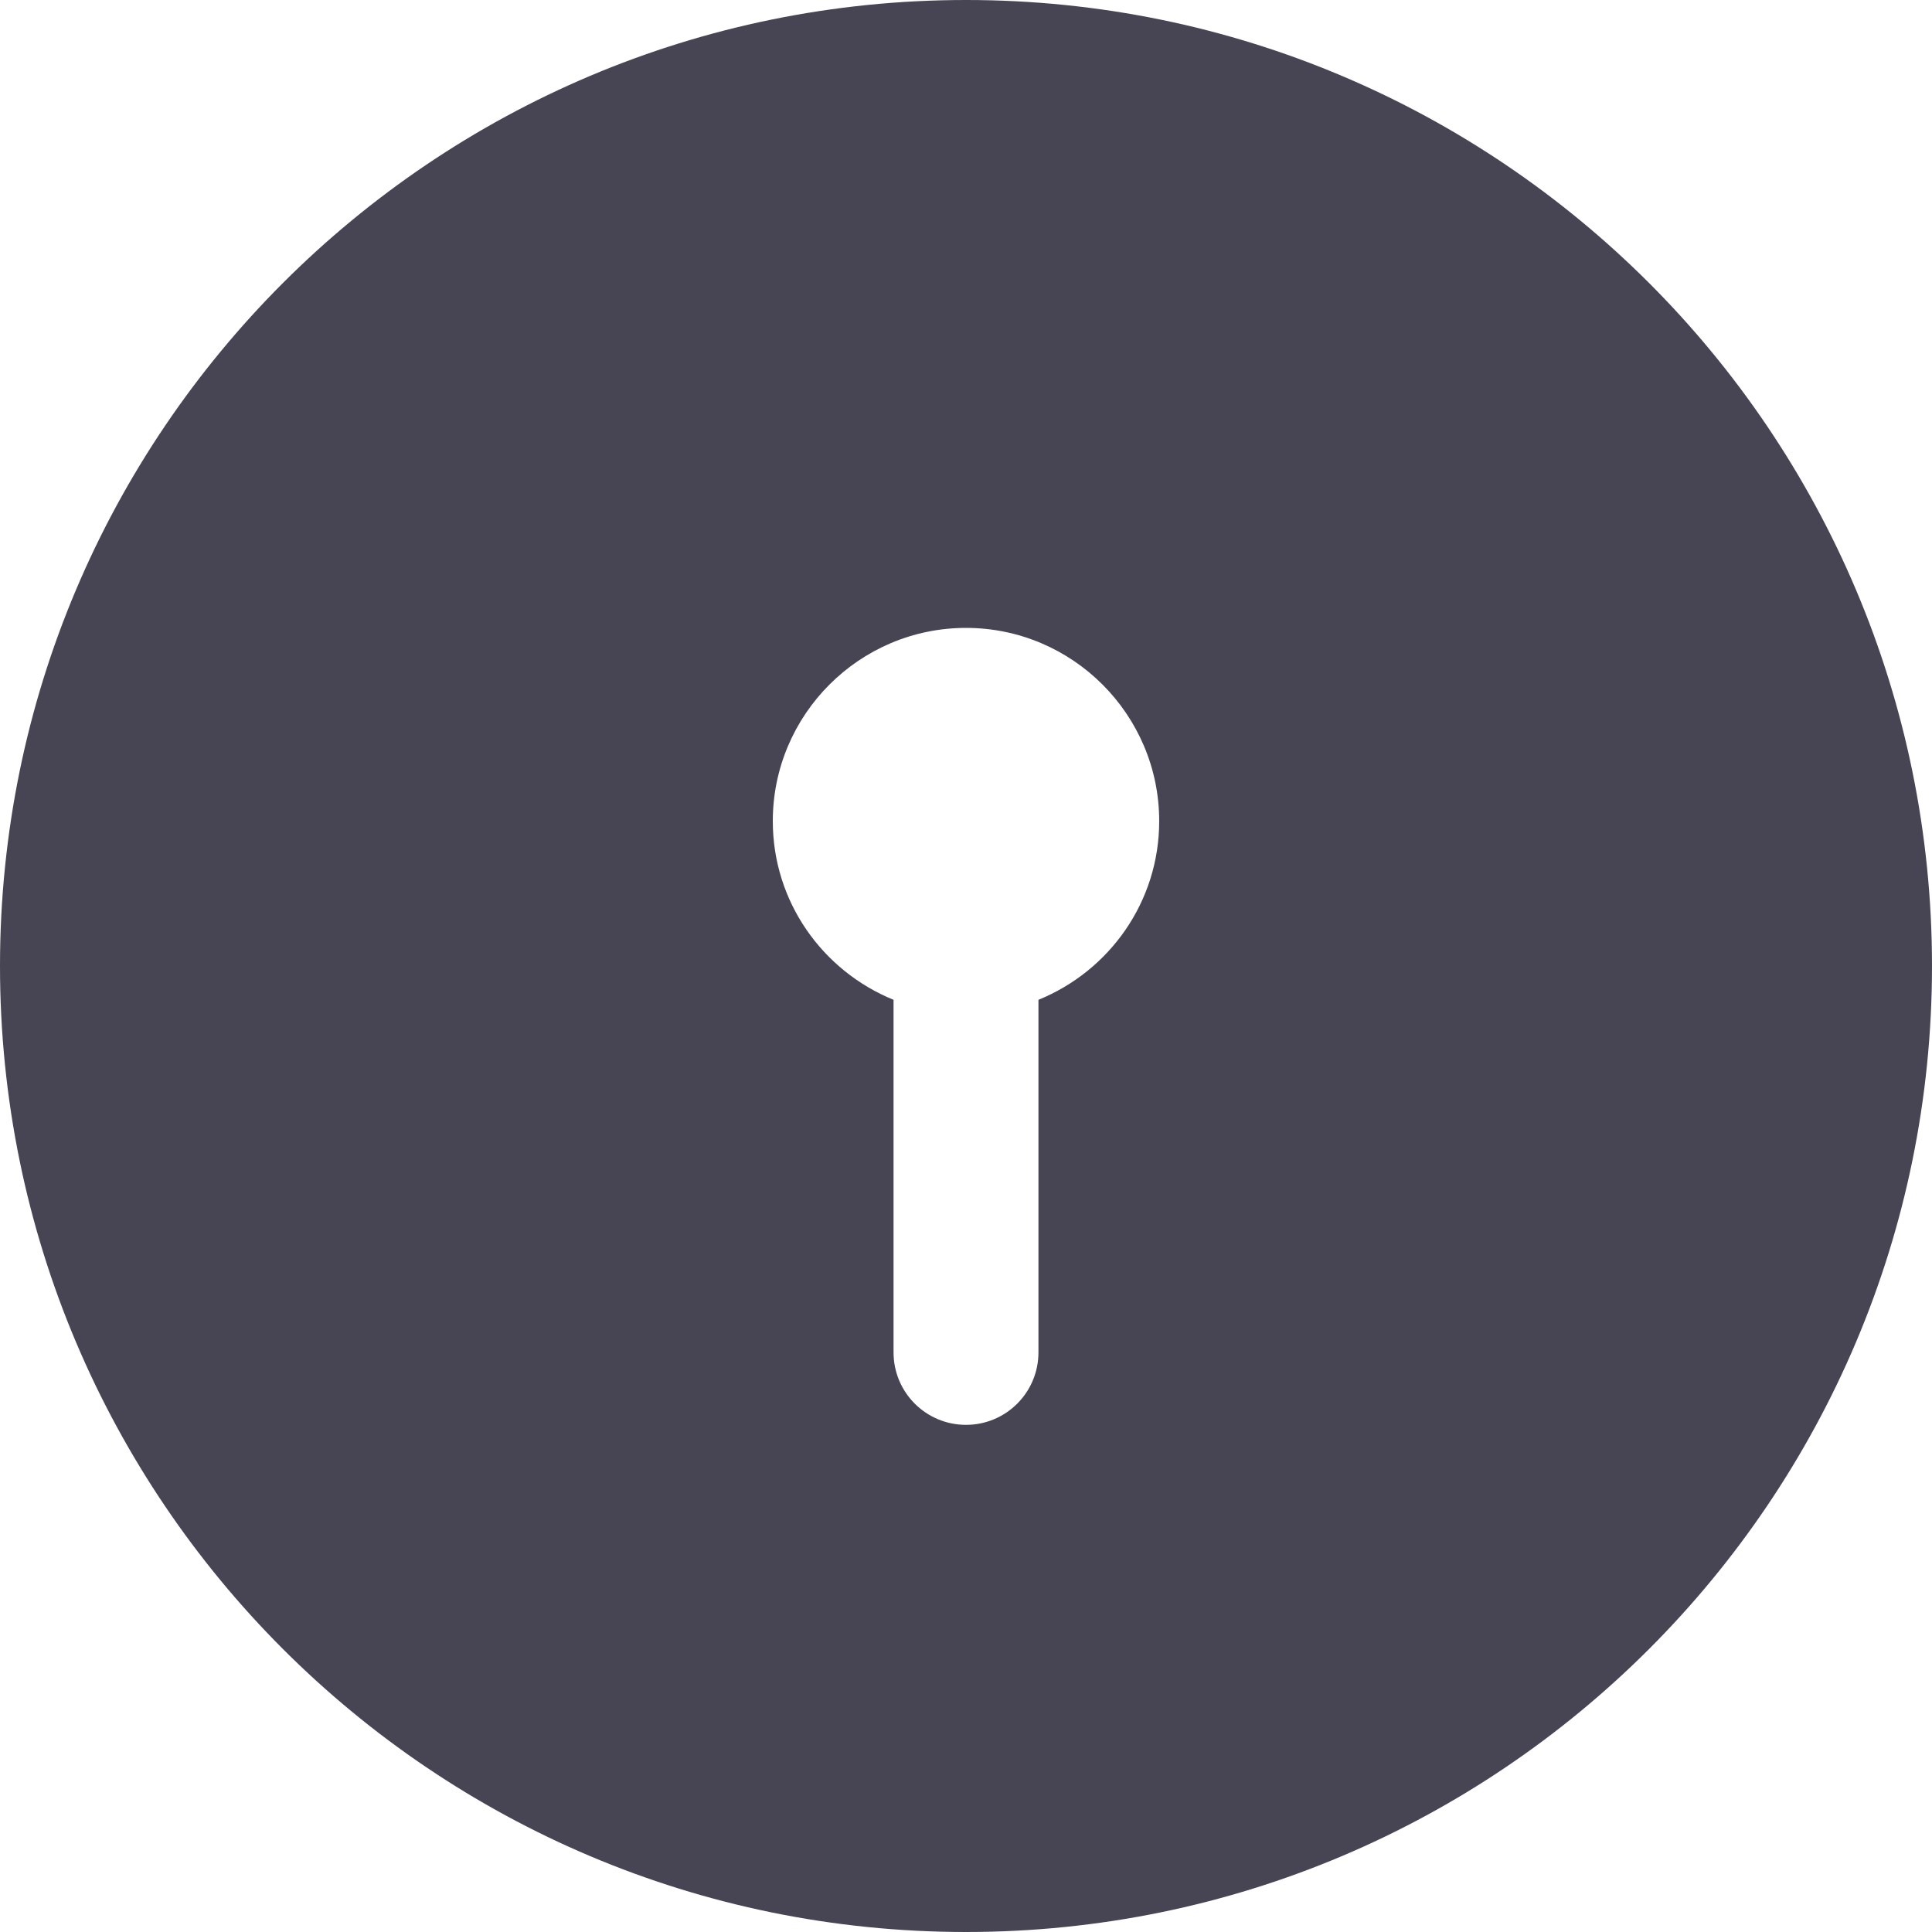 <svg width="18" height="18" viewBox="0 0 18 18" fill="none" xmlns="http://www.w3.org/2000/svg">
<path d="M9 0C4.03 0 0 4.03 0 9C0 13.97 4.03 18 9 18C13.97 18 18 13.97 18 9C18 4.03 13.97 0 9 0ZM9.675 9.315V12.6C9.675 12.973 9.373 13.275 9 13.275C8.627 13.275 8.325 12.973 8.325 12.6V9.315C7.666 9.047 7.2 8.404 7.2 7.65C7.2 6.658 8.008 5.85 9 5.85C9.992 5.85 10.8 6.658 10.8 7.65C10.8 8.404 10.334 9.047 9.675 9.315Z" fill="#474554"/>
</svg>
